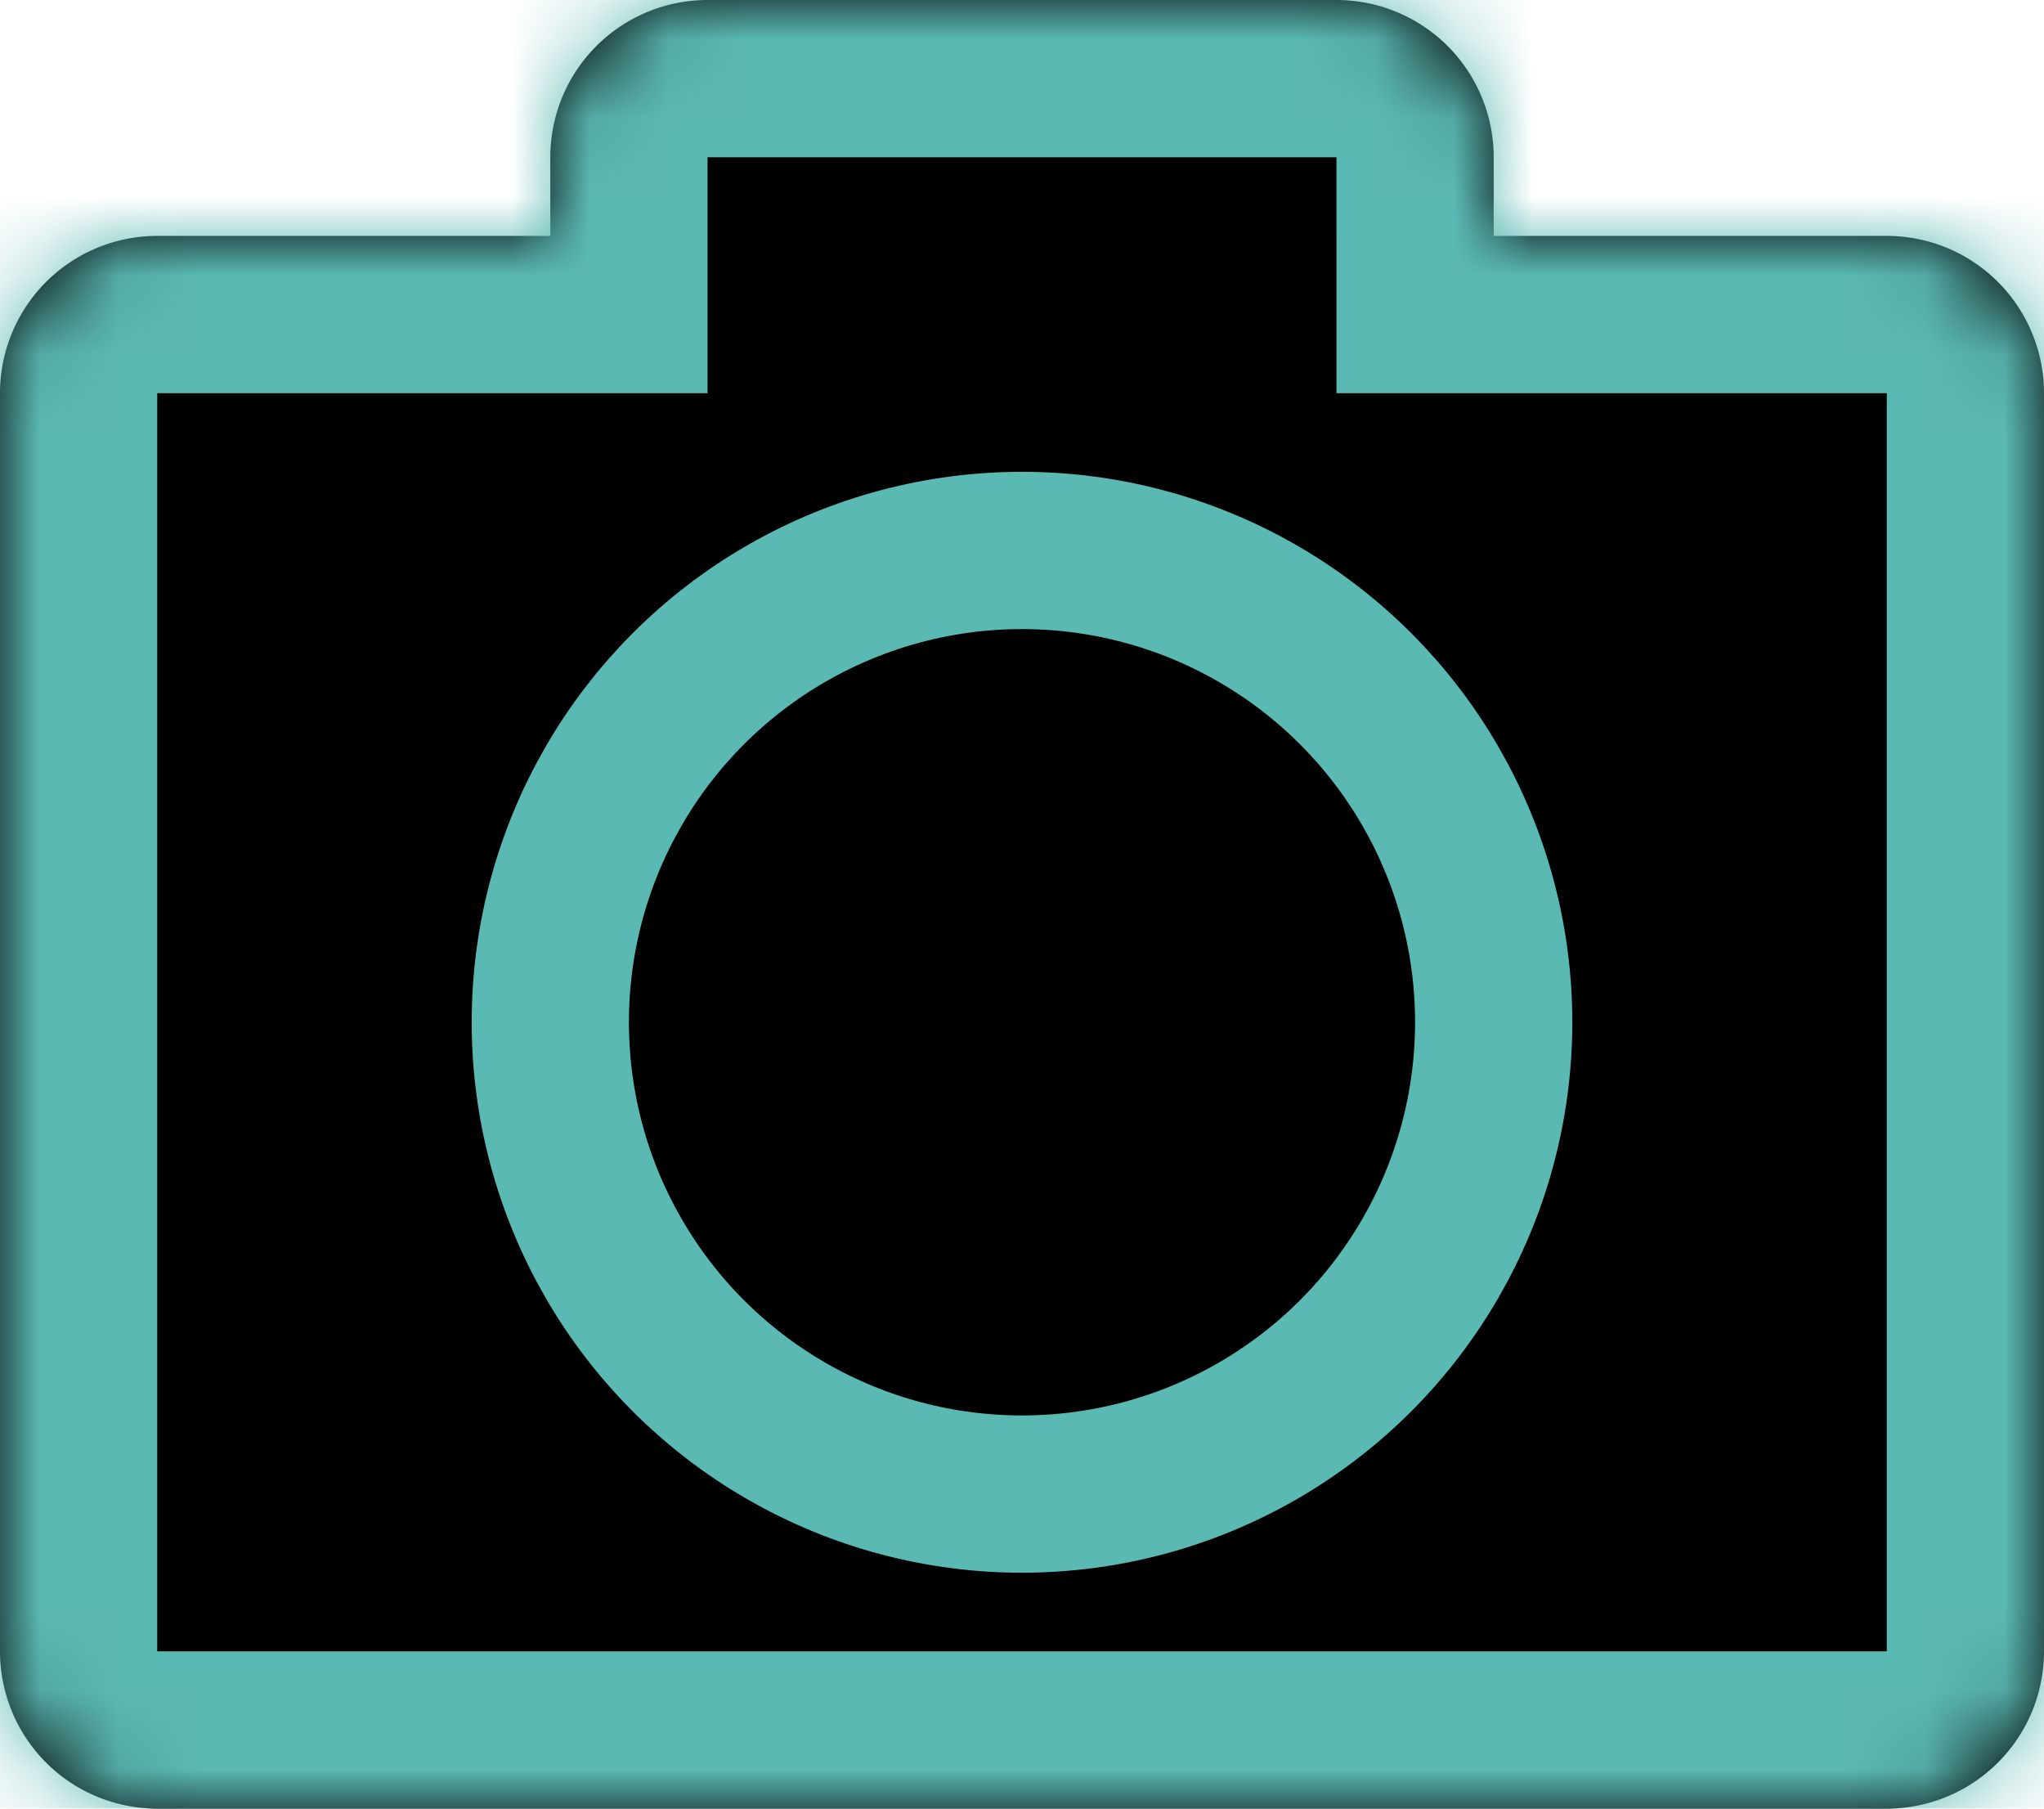 <svg xmlns="http://www.w3.org/2000/svg" width="26" height="23" viewBox="0 0 26 23" fill="none"><mask id="a" fill="#fff"><path fill-rule="evenodd" clip-rule="evenodd" d="M9 0a2 2 0 00-2 2v1H2a2 2 0 00-2 2v16a2 2 0 002 2h22a2 2 0 002-2V5a2 2 0 00-2-2h-5V2a2 2 0 00-2-2H9z"/></mask><path fill-rule="evenodd" clip-rule="evenodd" d="M9 0a2 2 0 00-2 2v1H2a2 2 0 00-2 2v16a2 2 0 002 2h22a2 2 0 002-2V5a2 2 0 00-2-2h-5V2a2 2 0 00-2-2H9z" fill="#000"/><path d="M7 3v2h2V3H7zm12 0h-2v2h2V3zM9 2v-4a4 4 0 00-4 4h4zm0 1V2H5v1h4zM2 5h5V1H2v4zm0 0V1a4 4 0 00-4 4h4zm0 16V5h-4v16h4zm0 0h-4a4 4 0 004 4v-4zm22 0H2v4h22v-4zm0 0v4a4 4 0 004-4h-4zm0-16v16h4V5h-4zm0 0h4a4 4 0 00-4-4v4zm-5 0h5V1h-5v4zm-2-3v1h4V2h-4zm0 0h4a4 4 0 00-4-4v4zM9 2h8v-4H9v4z" fill="#5BB9B3" mask="url(#a)"/><circle cx="13" cy="13" r="6" fill="#000" stroke="#5BB9B3" stroke-width="2"/></svg>